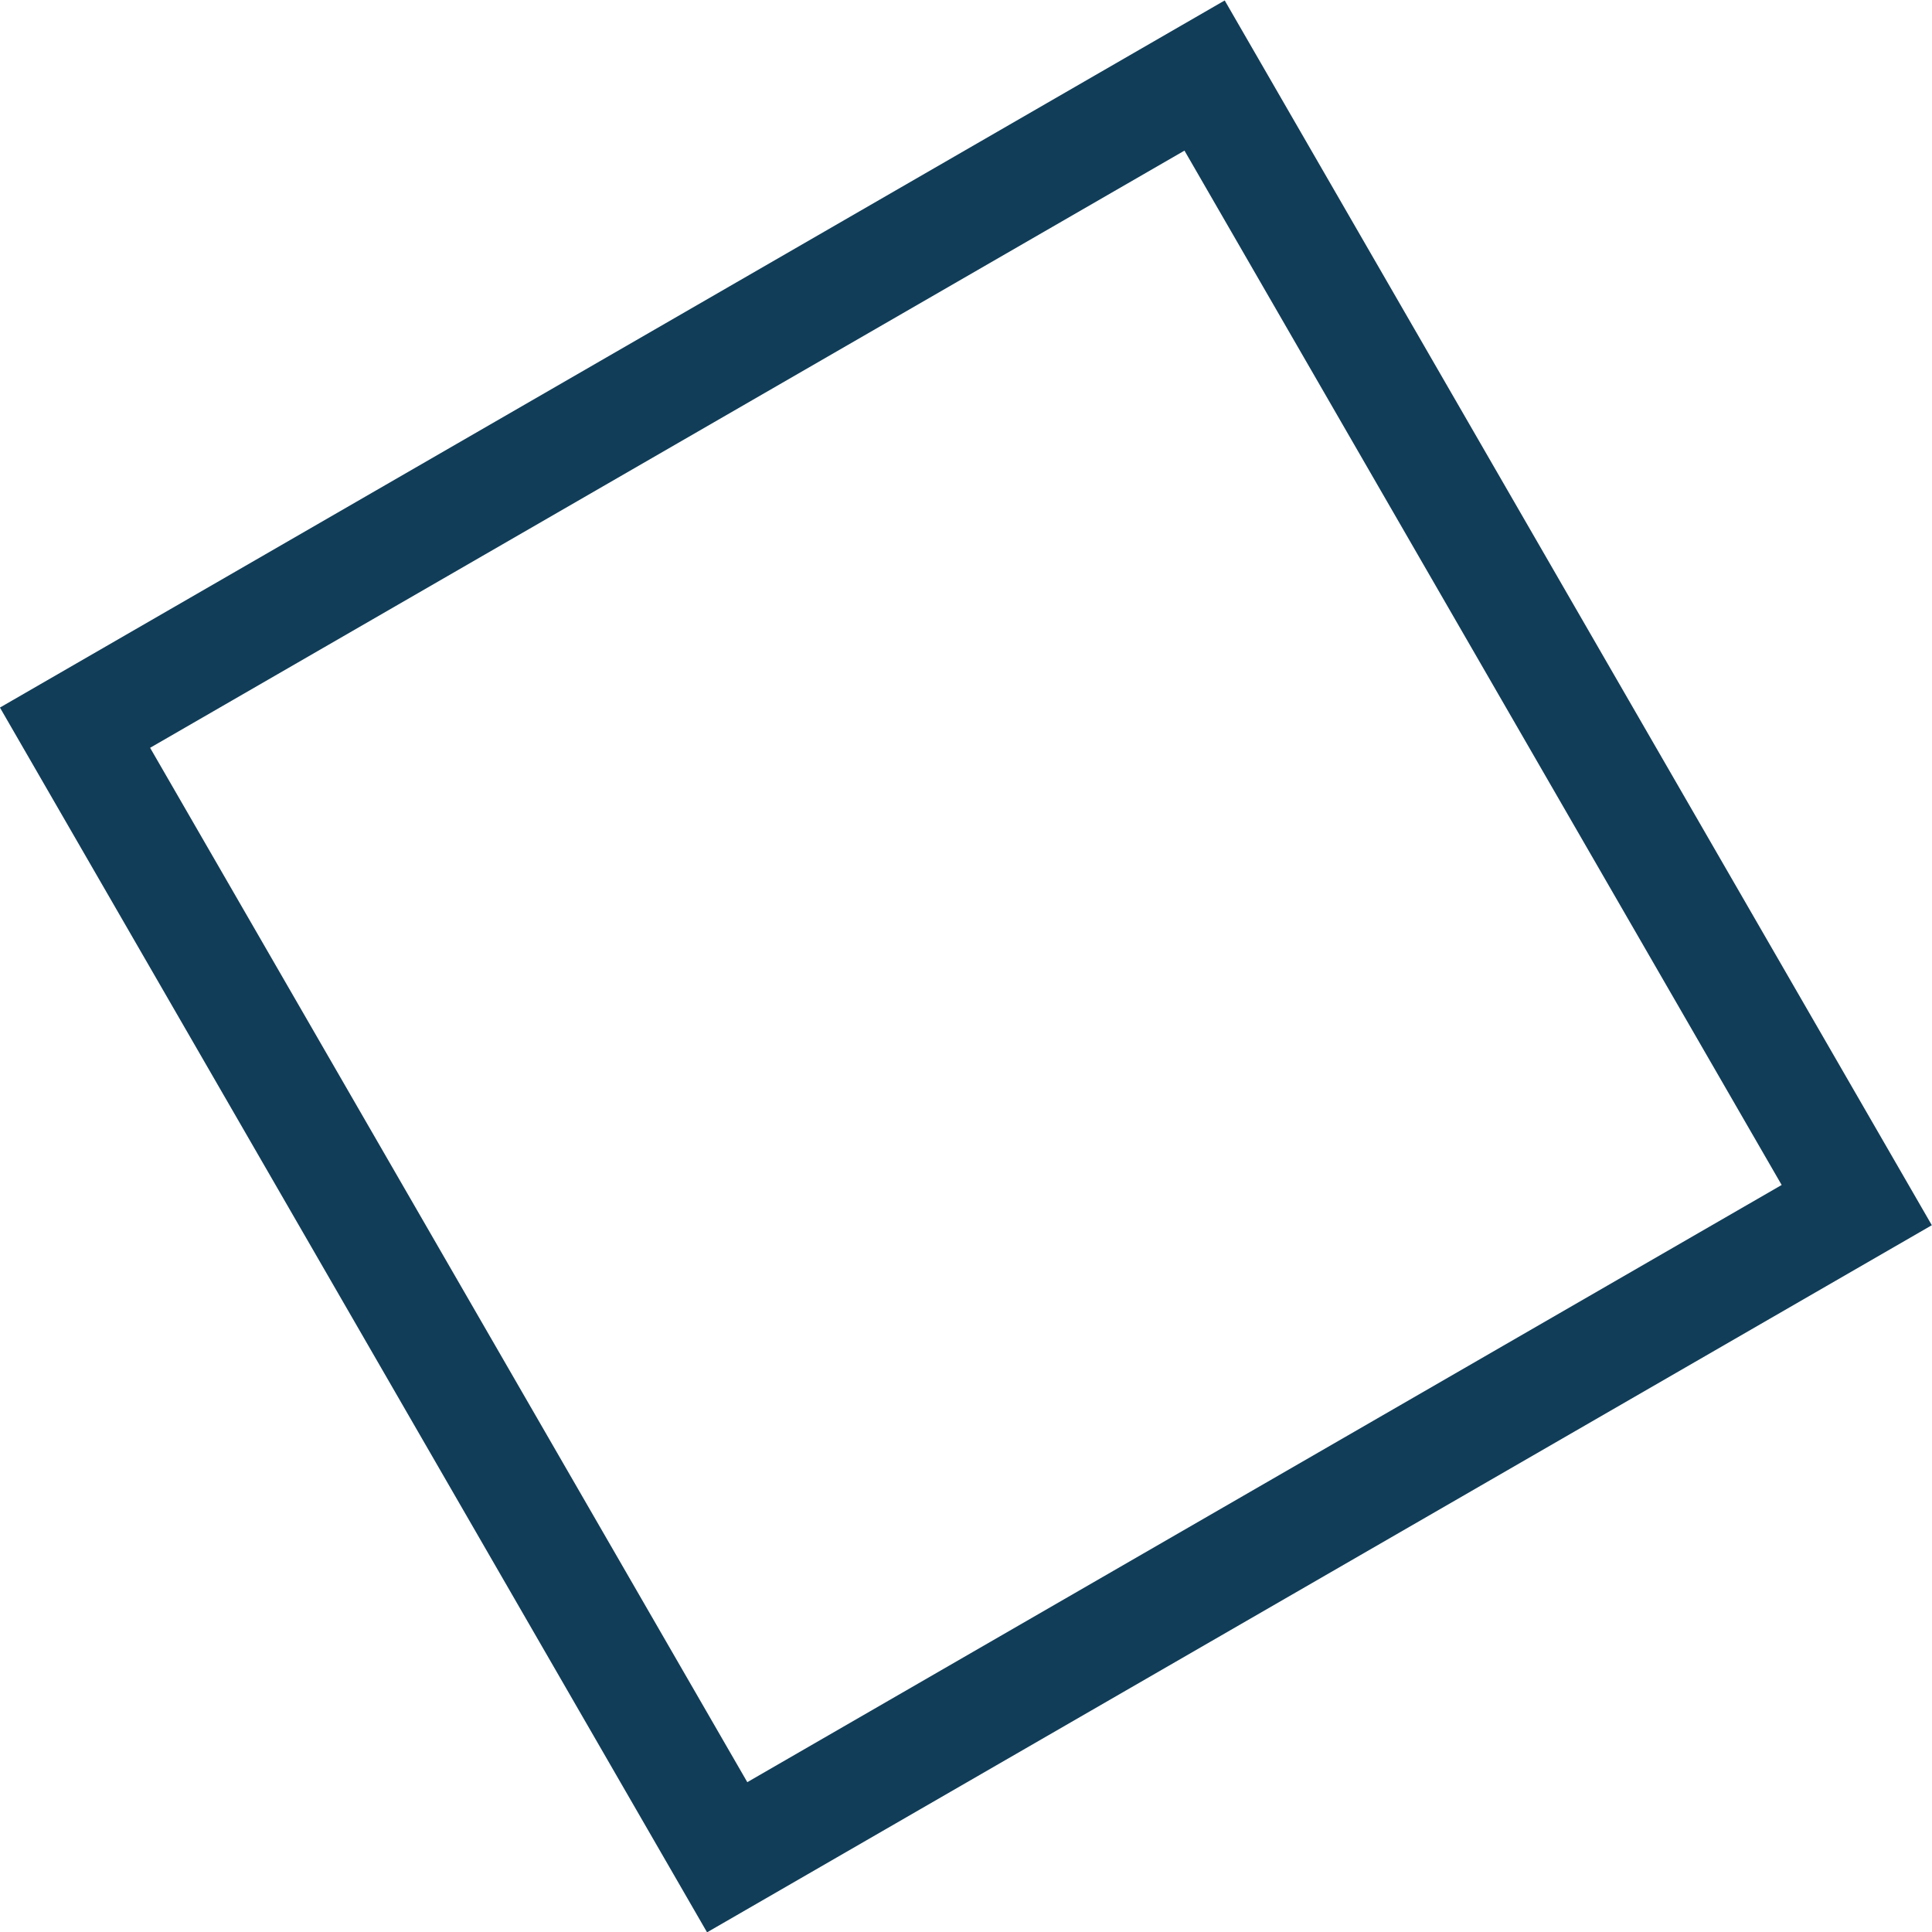 <svg viewBox="0 0 35.15 35.15" xmlns="http://www.w3.org/2000/svg" data-name="Layer 2" id="Layer_2">
  <defs>
    <style>
      .cls-1 {
        fill: none;
        stroke: #113d58;
        stroke-miterlimit: 10;
        stroke-width: 2px;
      }
    </style>
  </defs>
  <g data-name="Layer 1" id="Layer_1-2">
    <rect transform="translate(11.14 41.59) rotate(-120)" height="23.73" width="23.73" y="5.71" x="5.71" class="cls-1"></rect>
  </g>
</svg>